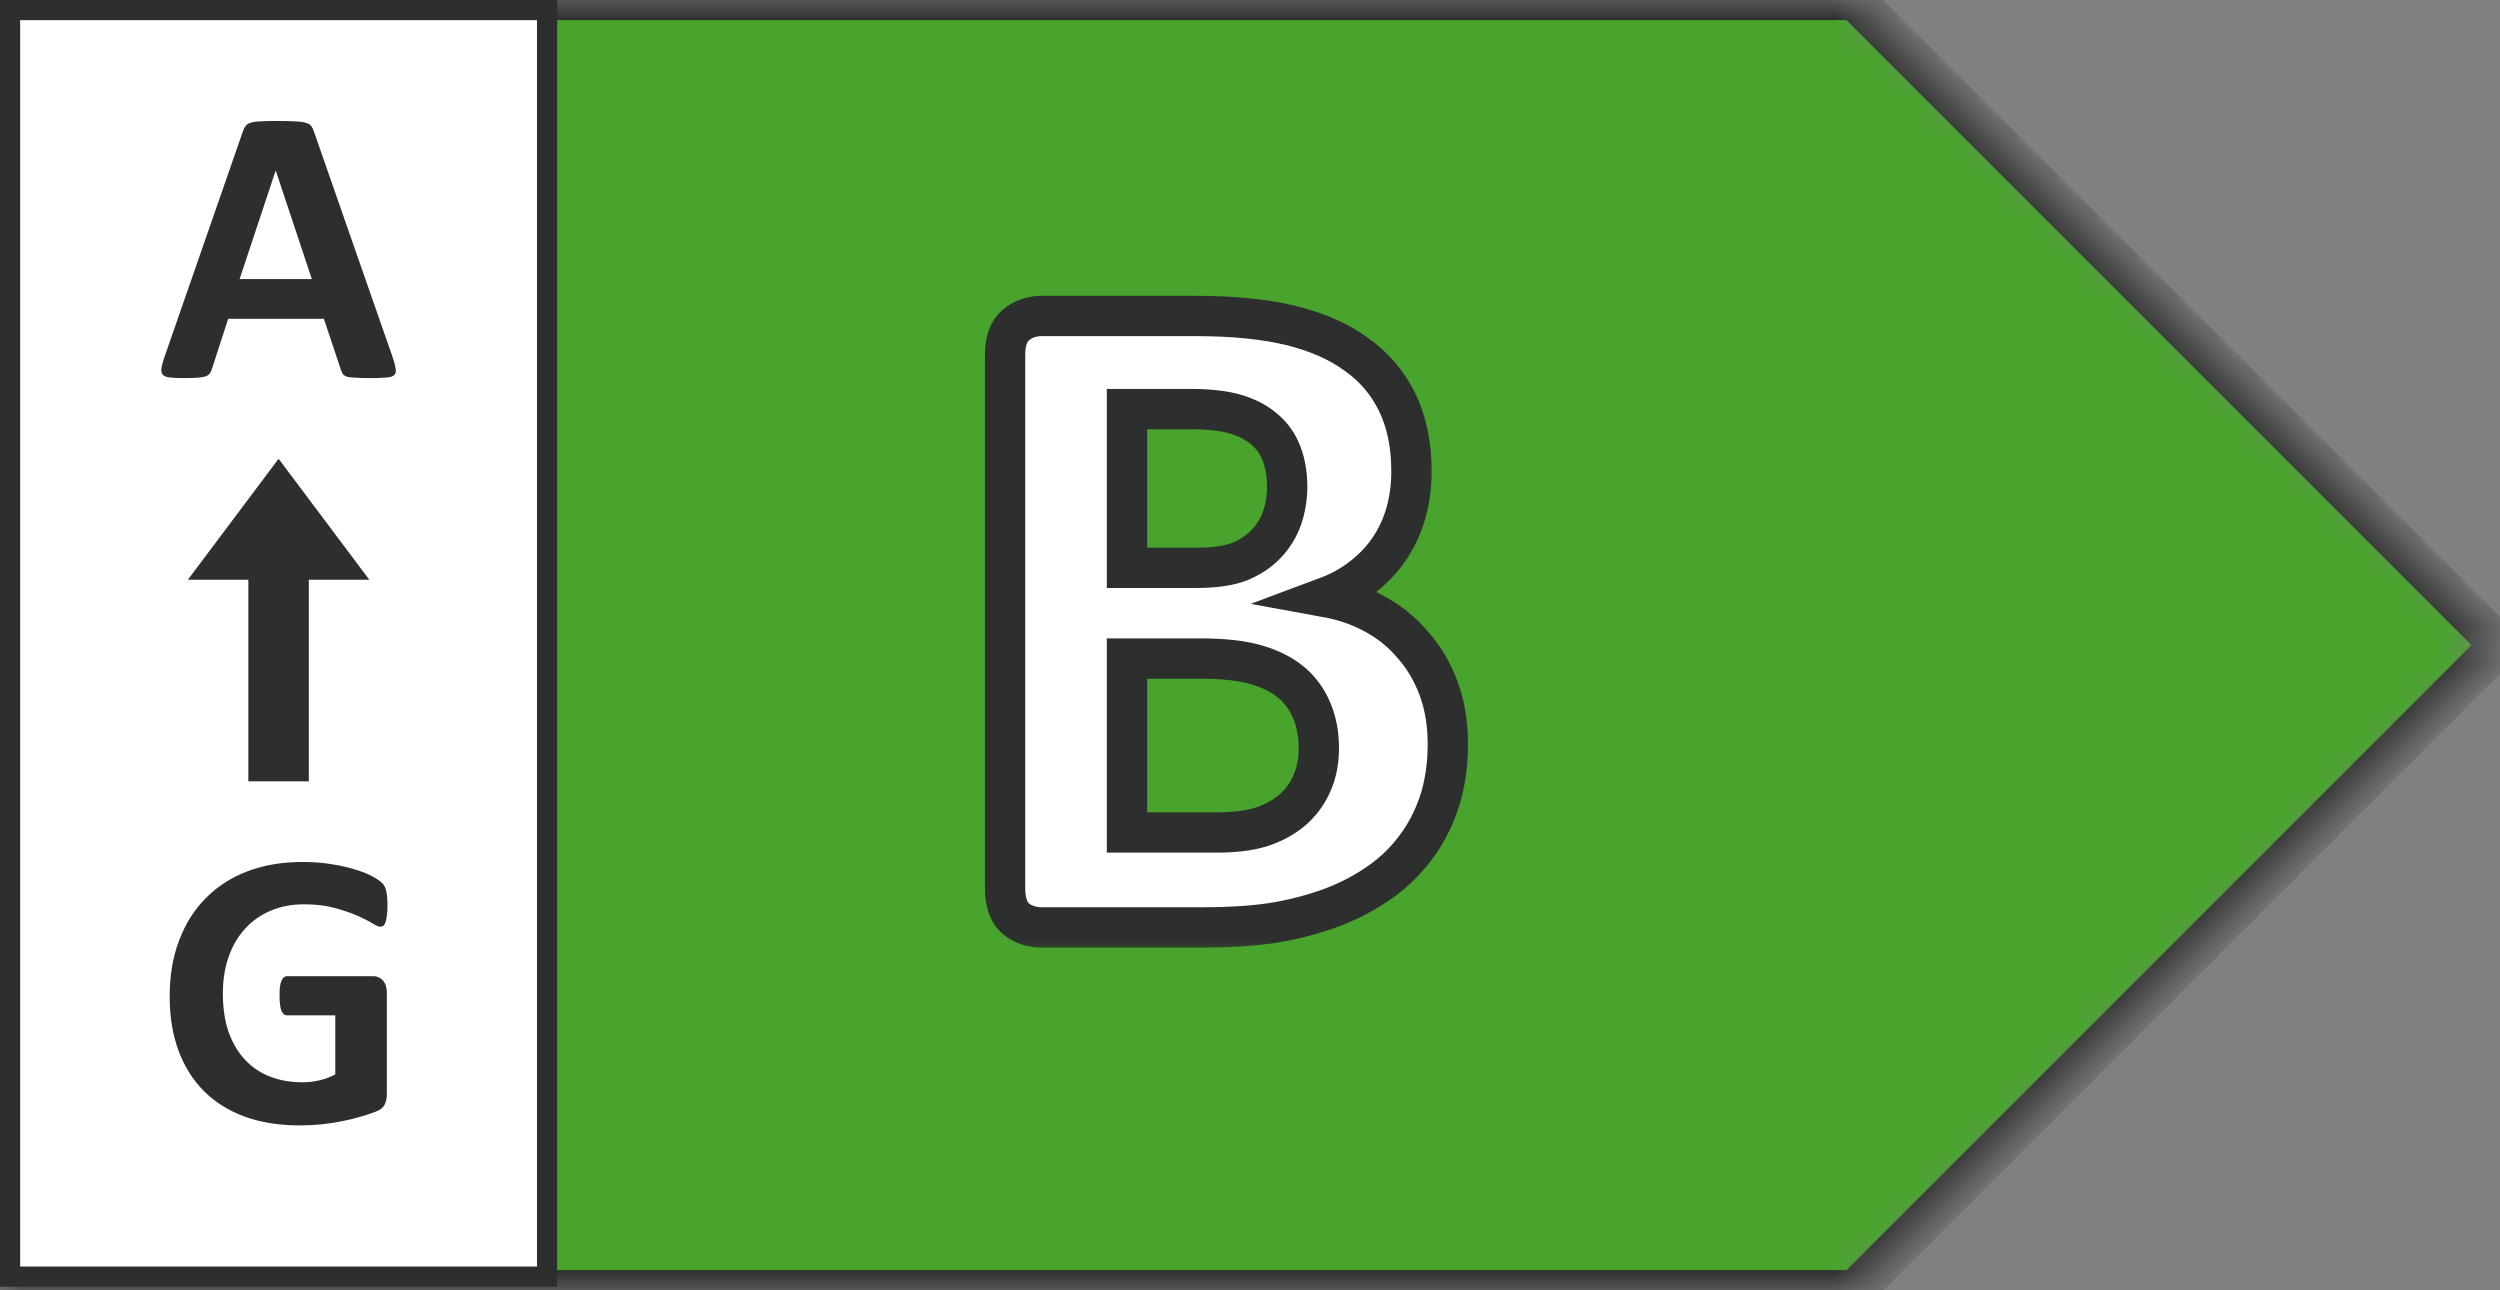 <svg width="62" height="32" viewBox="0 0 62 32" fill="none" xmlns="http://www.w3.org/2000/svg">
<rect x="0" y="0" width="62" height="32" fill="#808080" stroke="none"/>
<mask id="path-1-inside-1_71_335" fill="white">
<path d="M0 0H46L62 16L46 32H0V0Z"/>
</mask>
<path d="M0 0H46L62 16L46 32H0V0Z" fill="#48A42C" stroke="#2D2F2E" mask="url(#path-1-inside-1_71_335)"/>
<rect x="0.25" y="0.25" width="13.317" height="31.41" fill="white"/>
<rect x="0.25" y="0.25" width="13.317" height="31.41" stroke="#2D2F2E" stroke-width="0.5"/>
<path d="M9.741 8.869C9.78 8.986 9.804 9.079 9.814 9.147C9.824 9.216 9.811 9.268 9.775 9.304C9.739 9.336 9.676 9.356 9.584 9.362C9.493 9.372 9.368 9.377 9.208 9.377C9.042 9.377 8.912 9.374 8.818 9.367C8.727 9.364 8.657 9.356 8.608 9.343C8.559 9.326 8.525 9.305 8.505 9.279C8.486 9.253 8.47 9.219 8.457 9.177L8.032 7.907H5.659L5.258 9.143C5.245 9.188 5.227 9.227 5.205 9.26C5.185 9.289 5.151 9.313 5.102 9.333C5.056 9.349 4.99 9.361 4.902 9.367C4.817 9.374 4.705 9.377 4.565 9.377C4.415 9.377 4.298 9.372 4.213 9.362C4.129 9.353 4.07 9.33 4.038 9.294C4.005 9.255 3.994 9.201 4.003 9.133C4.013 9.064 4.038 8.973 4.077 8.859L6.025 3.254C6.044 3.199 6.067 3.155 6.093 3.122C6.119 3.086 6.16 3.06 6.215 3.044C6.274 3.024 6.354 3.013 6.455 3.01C6.555 3.003 6.689 3 6.855 3C7.047 3 7.2 3.003 7.314 3.01C7.428 3.013 7.516 3.024 7.578 3.044C7.643 3.06 7.688 3.086 7.714 3.122C7.744 3.158 7.768 3.207 7.788 3.269L9.741 8.869ZM6.84 4.235H6.835L5.942 6.921H7.734L6.84 4.235Z" fill="#2D2F2E"/>
<path d="M4.659 14.377L6.909 11.377L9.159 14.377H7.659V19.377H6.159V14.377H4.659Z" fill="#2D2F2E"/>
<path d="M9.609 22.466C9.609 22.56 9.604 22.642 9.594 22.71C9.588 22.778 9.576 22.834 9.56 22.876C9.547 22.915 9.529 22.943 9.506 22.959C9.487 22.975 9.462 22.983 9.433 22.983C9.391 22.983 9.322 22.954 9.228 22.895C9.133 22.837 9.008 22.773 8.852 22.705C8.696 22.637 8.508 22.573 8.29 22.515C8.076 22.456 7.825 22.427 7.538 22.427C7.232 22.427 6.956 22.48 6.708 22.588C6.461 22.692 6.249 22.842 6.074 23.037C5.898 23.229 5.763 23.462 5.668 23.735C5.574 24.006 5.527 24.305 5.527 24.634C5.527 24.995 5.574 25.314 5.668 25.591C5.766 25.864 5.901 26.094 6.074 26.279C6.246 26.465 6.453 26.605 6.694 26.699C6.938 26.794 7.206 26.841 7.499 26.841C7.643 26.841 7.784 26.825 7.924 26.792C8.064 26.759 8.194 26.711 8.315 26.645V25.181H7.118C7.06 25.181 7.014 25.145 6.982 25.073C6.949 24.998 6.933 24.873 6.933 24.697C6.933 24.606 6.936 24.53 6.943 24.468C6.952 24.406 6.965 24.357 6.982 24.321C6.998 24.282 7.018 24.255 7.04 24.238C7.063 24.219 7.089 24.209 7.118 24.209H9.252C9.304 24.209 9.35 24.219 9.389 24.238C9.431 24.255 9.467 24.281 9.496 24.316C9.529 24.352 9.553 24.396 9.57 24.448C9.586 24.497 9.594 24.554 9.594 24.619V27.134C9.594 27.231 9.576 27.318 9.54 27.393C9.508 27.464 9.438 27.521 9.33 27.564C9.226 27.606 9.096 27.65 8.94 27.695C8.784 27.741 8.621 27.78 8.451 27.812C8.285 27.845 8.116 27.869 7.944 27.886C7.774 27.902 7.604 27.91 7.431 27.91C6.926 27.91 6.474 27.838 6.074 27.695C5.676 27.549 5.34 27.339 5.063 27.065C4.786 26.789 4.575 26.453 4.428 26.06C4.282 25.662 4.208 25.213 4.208 24.712C4.208 24.194 4.286 23.73 4.443 23.32C4.599 22.907 4.82 22.557 5.107 22.27C5.393 21.981 5.738 21.759 6.142 21.606C6.549 21.453 7.001 21.377 7.499 21.377C7.773 21.377 8.022 21.396 8.246 21.436C8.471 21.471 8.666 21.517 8.832 21.572C9.002 21.624 9.142 21.681 9.252 21.743C9.363 21.805 9.439 21.859 9.482 21.904C9.527 21.95 9.56 22.015 9.579 22.1C9.599 22.181 9.609 22.303 9.609 22.466Z" fill="#2D2F2E"/>
<mask id="path-4-outside-2_71_335" maskUnits="userSpaceOnUse" x="23.926" y="6.836" width="13" height="17" fill="black">
<rect fill="white" x="23.926" y="6.836" width="13" height="17"/>
<path d="M35.906 18.453C35.906 18.992 35.832 19.48 35.684 19.918C35.535 20.355 35.328 20.742 35.062 21.078C34.805 21.414 34.492 21.703 34.125 21.945C33.766 22.188 33.367 22.387 32.93 22.543C32.492 22.699 32.023 22.816 31.523 22.895C31.031 22.965 30.48 23 29.871 23H25.84C25.582 23 25.363 22.926 25.184 22.777C25.012 22.621 24.926 22.371 24.926 22.027V8.809C24.926 8.465 25.012 8.219 25.184 8.07C25.363 7.914 25.582 7.836 25.84 7.836H29.648C30.578 7.836 31.363 7.914 32.004 8.07C32.652 8.227 33.195 8.465 33.633 8.785C34.078 9.098 34.418 9.496 34.652 9.98C34.887 10.465 35.004 11.035 35.004 11.691C35.004 12.059 34.957 12.406 34.863 12.734C34.77 13.055 34.633 13.348 34.453 13.613C34.273 13.879 34.051 14.113 33.785 14.316C33.527 14.52 33.23 14.684 32.895 14.809C33.324 14.887 33.719 15.023 34.078 15.219C34.445 15.414 34.762 15.668 35.027 15.98C35.301 16.285 35.516 16.645 35.672 17.059C35.828 17.473 35.906 17.938 35.906 18.453ZM31.922 12.066C31.922 11.762 31.875 11.488 31.781 11.246C31.688 11.004 31.547 10.805 31.359 10.648C31.172 10.484 30.934 10.359 30.645 10.273C30.363 10.188 29.984 10.145 29.508 10.145H27.949V14.082H29.672C30.117 14.082 30.473 14.031 30.738 13.93C31.004 13.82 31.223 13.676 31.395 13.496C31.574 13.309 31.707 13.094 31.793 12.852C31.879 12.602 31.922 12.34 31.922 12.066ZM32.707 18.559C32.707 18.207 32.648 17.895 32.531 17.621C32.414 17.34 32.242 17.105 32.016 16.918C31.789 16.73 31.5 16.586 31.148 16.484C30.797 16.383 30.34 16.332 29.777 16.332H27.949V20.645H30.176C30.605 20.645 30.965 20.602 31.254 20.516C31.551 20.422 31.805 20.289 32.016 20.117C32.234 19.938 32.402 19.719 32.52 19.461C32.645 19.195 32.707 18.895 32.707 18.559Z"/>
</mask>
<path d="M35.906 18.453C35.906 18.992 35.832 19.48 35.684 19.918C35.535 20.355 35.328 20.742 35.062 21.078C34.805 21.414 34.492 21.703 34.125 21.945C33.766 22.188 33.367 22.387 32.93 22.543C32.492 22.699 32.023 22.816 31.523 22.895C31.031 22.965 30.48 23 29.871 23H25.84C25.582 23 25.363 22.926 25.184 22.777C25.012 22.621 24.926 22.371 24.926 22.027V8.809C24.926 8.465 25.012 8.219 25.184 8.07C25.363 7.914 25.582 7.836 25.84 7.836H29.648C30.578 7.836 31.363 7.914 32.004 8.07C32.652 8.227 33.195 8.465 33.633 8.785C34.078 9.098 34.418 9.496 34.652 9.98C34.887 10.465 35.004 11.035 35.004 11.691C35.004 12.059 34.957 12.406 34.863 12.734C34.77 13.055 34.633 13.348 34.453 13.613C34.273 13.879 34.051 14.113 33.785 14.316C33.527 14.52 33.23 14.684 32.895 14.809C33.324 14.887 33.719 15.023 34.078 15.219C34.445 15.414 34.762 15.668 35.027 15.98C35.301 16.285 35.516 16.645 35.672 17.059C35.828 17.473 35.906 17.938 35.906 18.453ZM31.922 12.066C31.922 11.762 31.875 11.488 31.781 11.246C31.688 11.004 31.547 10.805 31.359 10.648C31.172 10.484 30.934 10.359 30.645 10.273C30.363 10.188 29.984 10.145 29.508 10.145H27.949V14.082H29.672C30.117 14.082 30.473 14.031 30.738 13.93C31.004 13.82 31.223 13.676 31.395 13.496C31.574 13.309 31.707 13.094 31.793 12.852C31.879 12.602 31.922 12.34 31.922 12.066ZM32.707 18.559C32.707 18.207 32.648 17.895 32.531 17.621C32.414 17.34 32.242 17.105 32.016 16.918C31.789 16.73 31.5 16.586 31.148 16.484C30.797 16.383 30.34 16.332 29.777 16.332H27.949V20.645H30.176C30.605 20.645 30.965 20.602 31.254 20.516C31.551 20.422 31.805 20.289 32.016 20.117C32.234 19.938 32.402 19.719 32.52 19.461C32.645 19.195 32.707 18.895 32.707 18.559Z" fill="white"/>
<path d="M35.906 18.453C35.906 18.992 35.832 19.48 35.684 19.918C35.535 20.355 35.328 20.742 35.062 21.078C34.805 21.414 34.492 21.703 34.125 21.945C33.766 22.188 33.367 22.387 32.93 22.543C32.492 22.699 32.023 22.816 31.523 22.895C31.031 22.965 30.48 23 29.871 23H25.84C25.582 23 25.363 22.926 25.184 22.777C25.012 22.621 24.926 22.371 24.926 22.027V8.809C24.926 8.465 25.012 8.219 25.184 8.07C25.363 7.914 25.582 7.836 25.84 7.836H29.648C30.578 7.836 31.363 7.914 32.004 8.07C32.652 8.227 33.195 8.465 33.633 8.785C34.078 9.098 34.418 9.496 34.652 9.98C34.887 10.465 35.004 11.035 35.004 11.691C35.004 12.059 34.957 12.406 34.863 12.734C34.77 13.055 34.633 13.348 34.453 13.613C34.273 13.879 34.051 14.113 33.785 14.316C33.527 14.52 33.23 14.684 32.895 14.809C33.324 14.887 33.719 15.023 34.078 15.219C34.445 15.414 34.762 15.668 35.027 15.98C35.301 16.285 35.516 16.645 35.672 17.059C35.828 17.473 35.906 17.938 35.906 18.453ZM31.922 12.066C31.922 11.762 31.875 11.488 31.781 11.246C31.688 11.004 31.547 10.805 31.359 10.648C31.172 10.484 30.934 10.359 30.645 10.273C30.363 10.188 29.984 10.145 29.508 10.145H27.949V14.082H29.672C30.117 14.082 30.473 14.031 30.738 13.93C31.004 13.82 31.223 13.676 31.395 13.496C31.574 13.309 31.707 13.094 31.793 12.852C31.879 12.602 31.922 12.34 31.922 12.066ZM32.707 18.559C32.707 18.207 32.648 17.895 32.531 17.621C32.414 17.34 32.242 17.105 32.016 16.918C31.789 16.73 31.5 16.586 31.148 16.484C30.797 16.383 30.34 16.332 29.777 16.332H27.949V20.645H30.176C30.605 20.645 30.965 20.602 31.254 20.516C31.551 20.422 31.805 20.289 32.016 20.117C32.234 19.938 32.402 19.719 32.52 19.461C32.645 19.195 32.707 18.895 32.707 18.559Z" stroke="#2D2F2E" mask="url(#path-4-outside-2_71_335)"/>
</svg>
